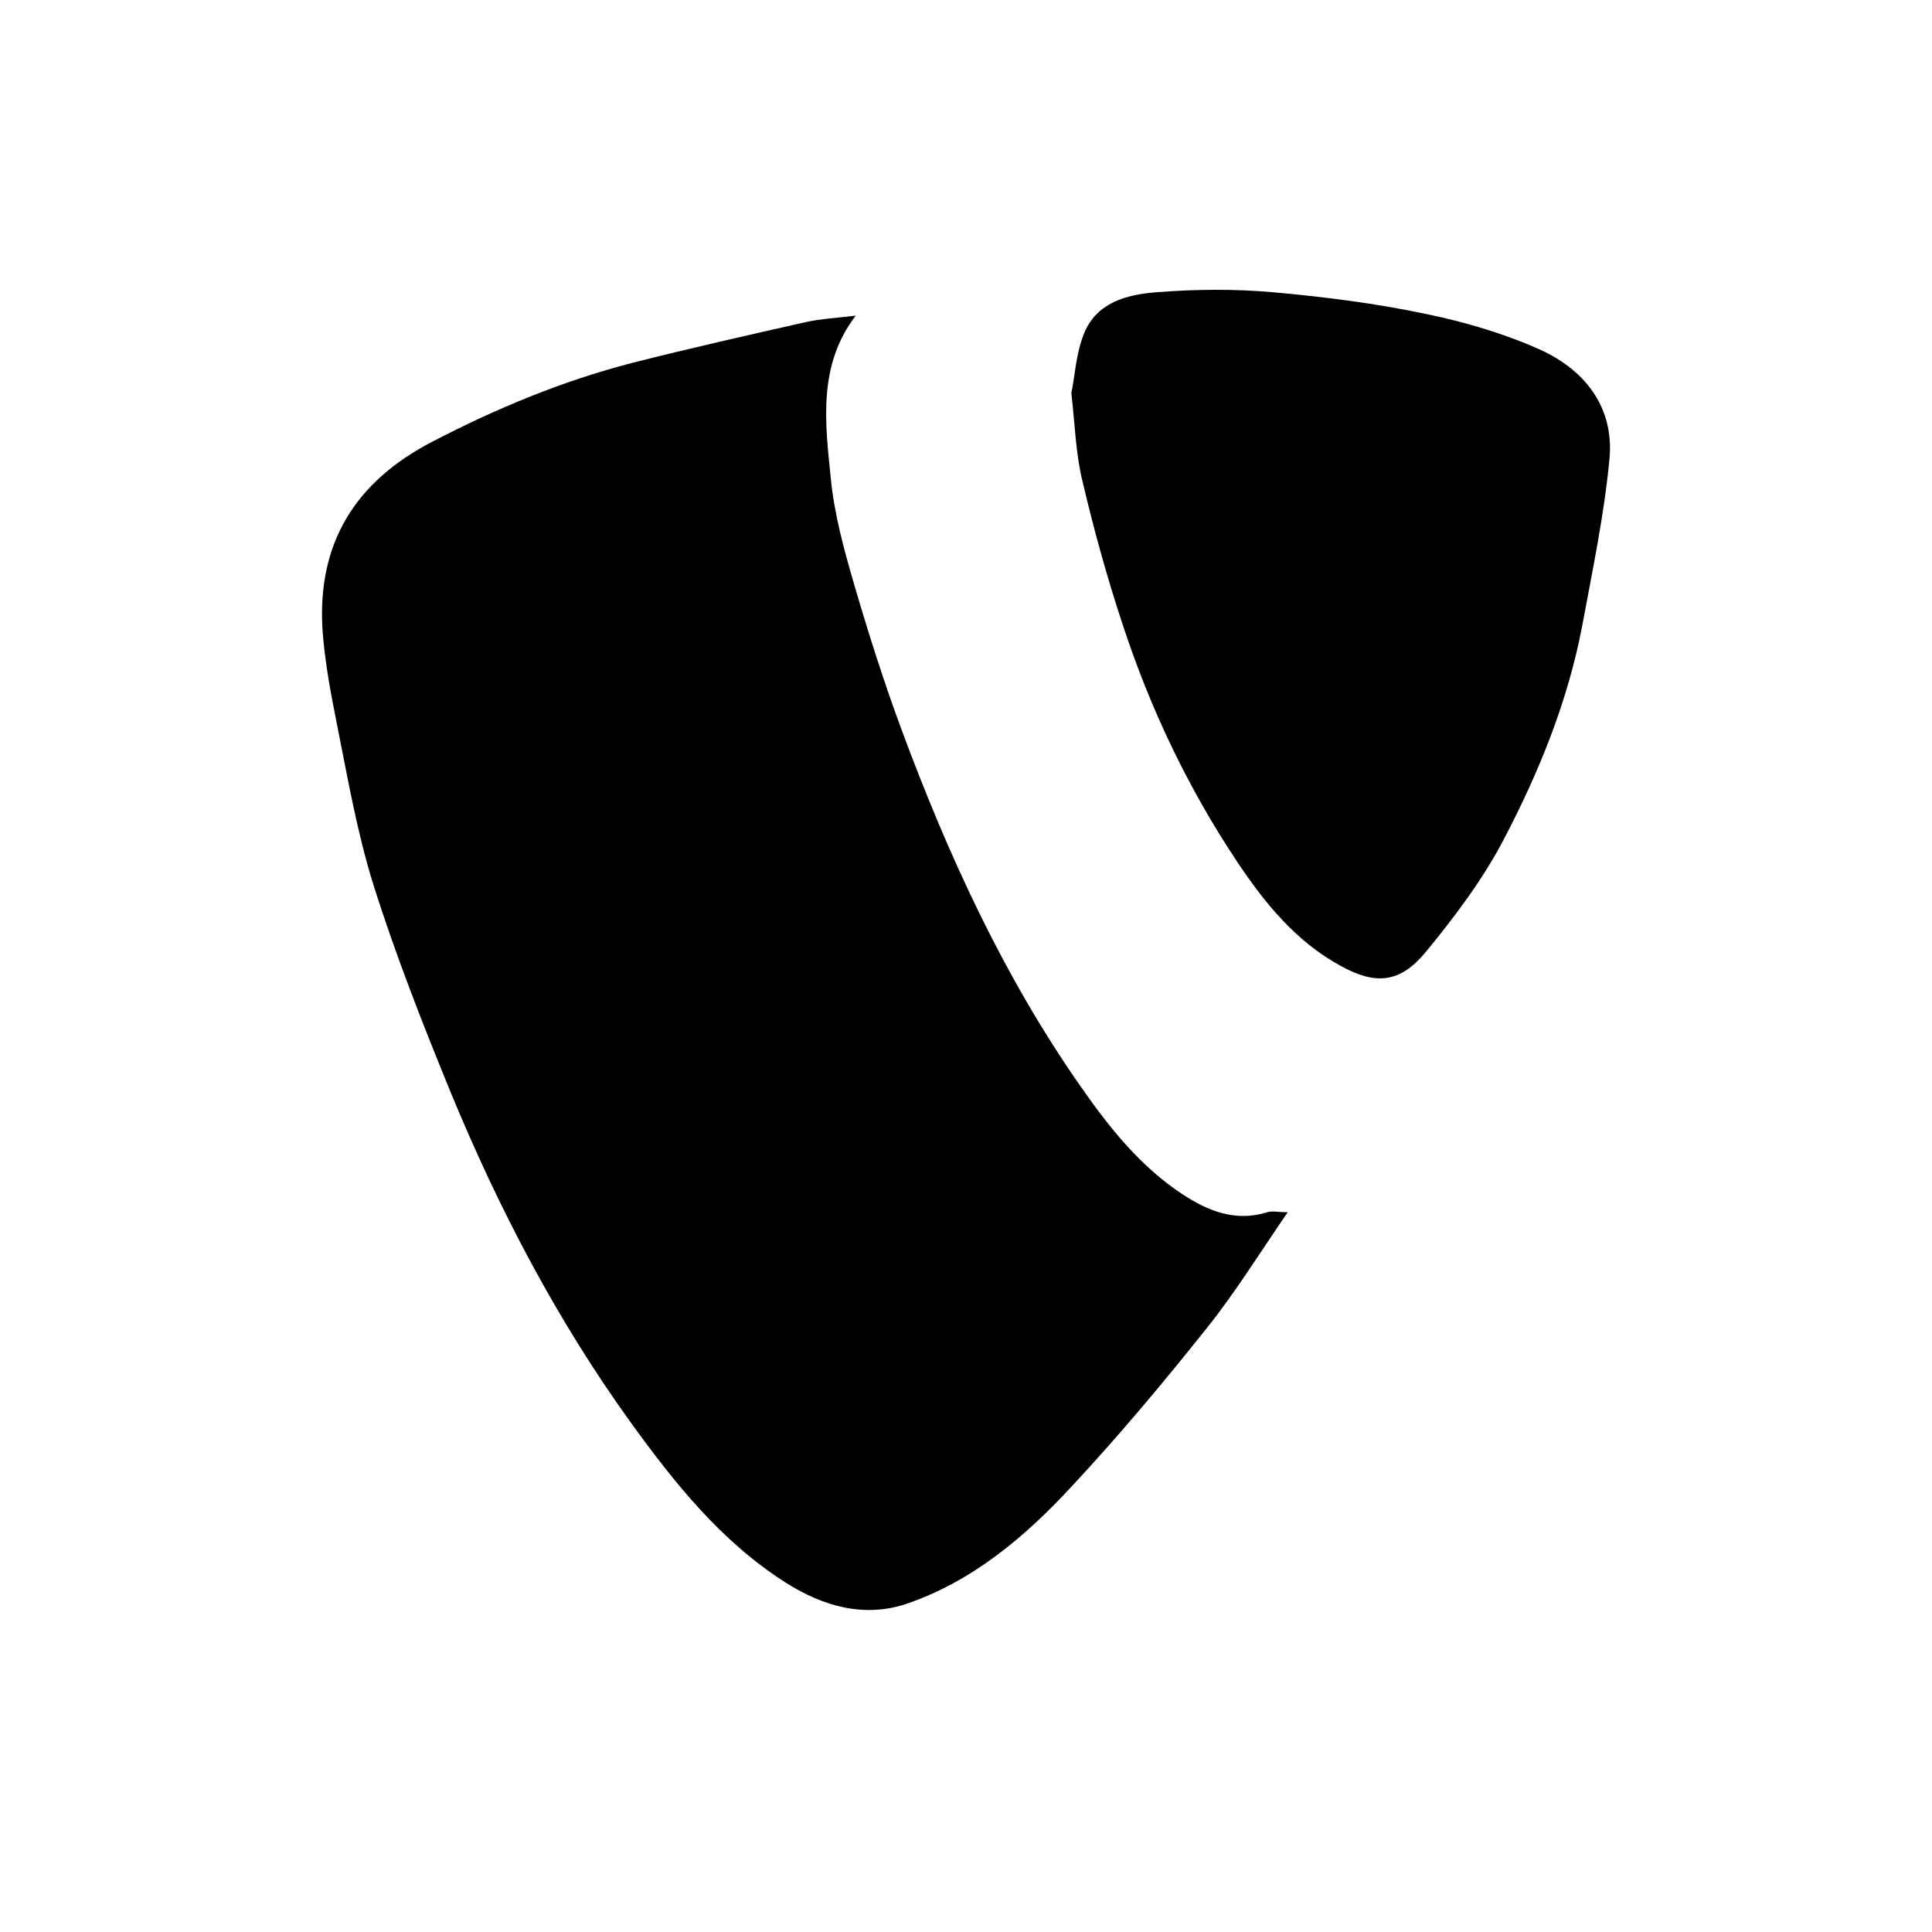 <svg width="60" height="60" viewBox="0 0 60 60" fill="none" xmlns="http://www.w3.org/2000/svg">
<path d="M39.992 37.646C39.1 38.944 38.35 40.159 37.471 41.255C36.122 42.946 34.738 44.601 33.272 46.173C31.83 47.733 30.188 49.115 28.159 49.806C26.857 50.246 25.579 49.901 24.383 49.139C22.389 47.864 20.947 46.054 19.586 44.173C17.3 41.005 15.494 37.551 14.004 33.943C13.136 31.823 12.292 29.679 11.6 27.488C11.084 25.844 10.791 24.117 10.451 22.426C10.263 21.485 10.087 20.533 10.017 19.58C9.841 16.865 11.037 14.959 13.418 13.721C15.412 12.684 17.476 11.827 19.645 11.267C21.428 10.815 23.222 10.41 25.016 10.005C25.497 9.898 26.001 9.874 26.576 9.802C25.391 11.351 25.626 13.137 25.802 14.864C25.907 15.948 26.201 17.031 26.506 18.079C26.951 19.604 27.432 21.128 27.983 22.617C29.437 26.547 31.173 30.334 33.577 33.764C34.457 35.026 35.418 36.229 36.72 37.087C37.517 37.611 38.373 37.956 39.359 37.646C39.511 37.599 39.675 37.646 39.992 37.646Z" fill="black"/>
<path d="M33.272 12.208C33.378 11.708 33.413 10.993 33.659 10.374C34.046 9.386 35.008 9.147 35.911 9.076C37.119 8.981 38.338 8.969 39.535 9.076C41.129 9.219 42.736 9.421 44.307 9.755C45.515 10.005 46.723 10.362 47.837 10.862C49.221 11.494 50.136 12.649 49.983 14.257C49.819 15.995 49.456 17.71 49.139 19.425C48.693 21.771 47.802 23.963 46.712 26.047C46.055 27.309 45.175 28.476 44.272 29.572C43.475 30.537 42.712 30.596 41.622 29.989C40.25 29.238 39.276 28.047 38.42 26.761C36.896 24.475 35.723 22.009 34.867 19.401C34.386 17.948 33.976 16.472 33.624 14.971C33.413 14.137 33.389 13.256 33.272 12.208Z" fill="black"/>
</svg>
